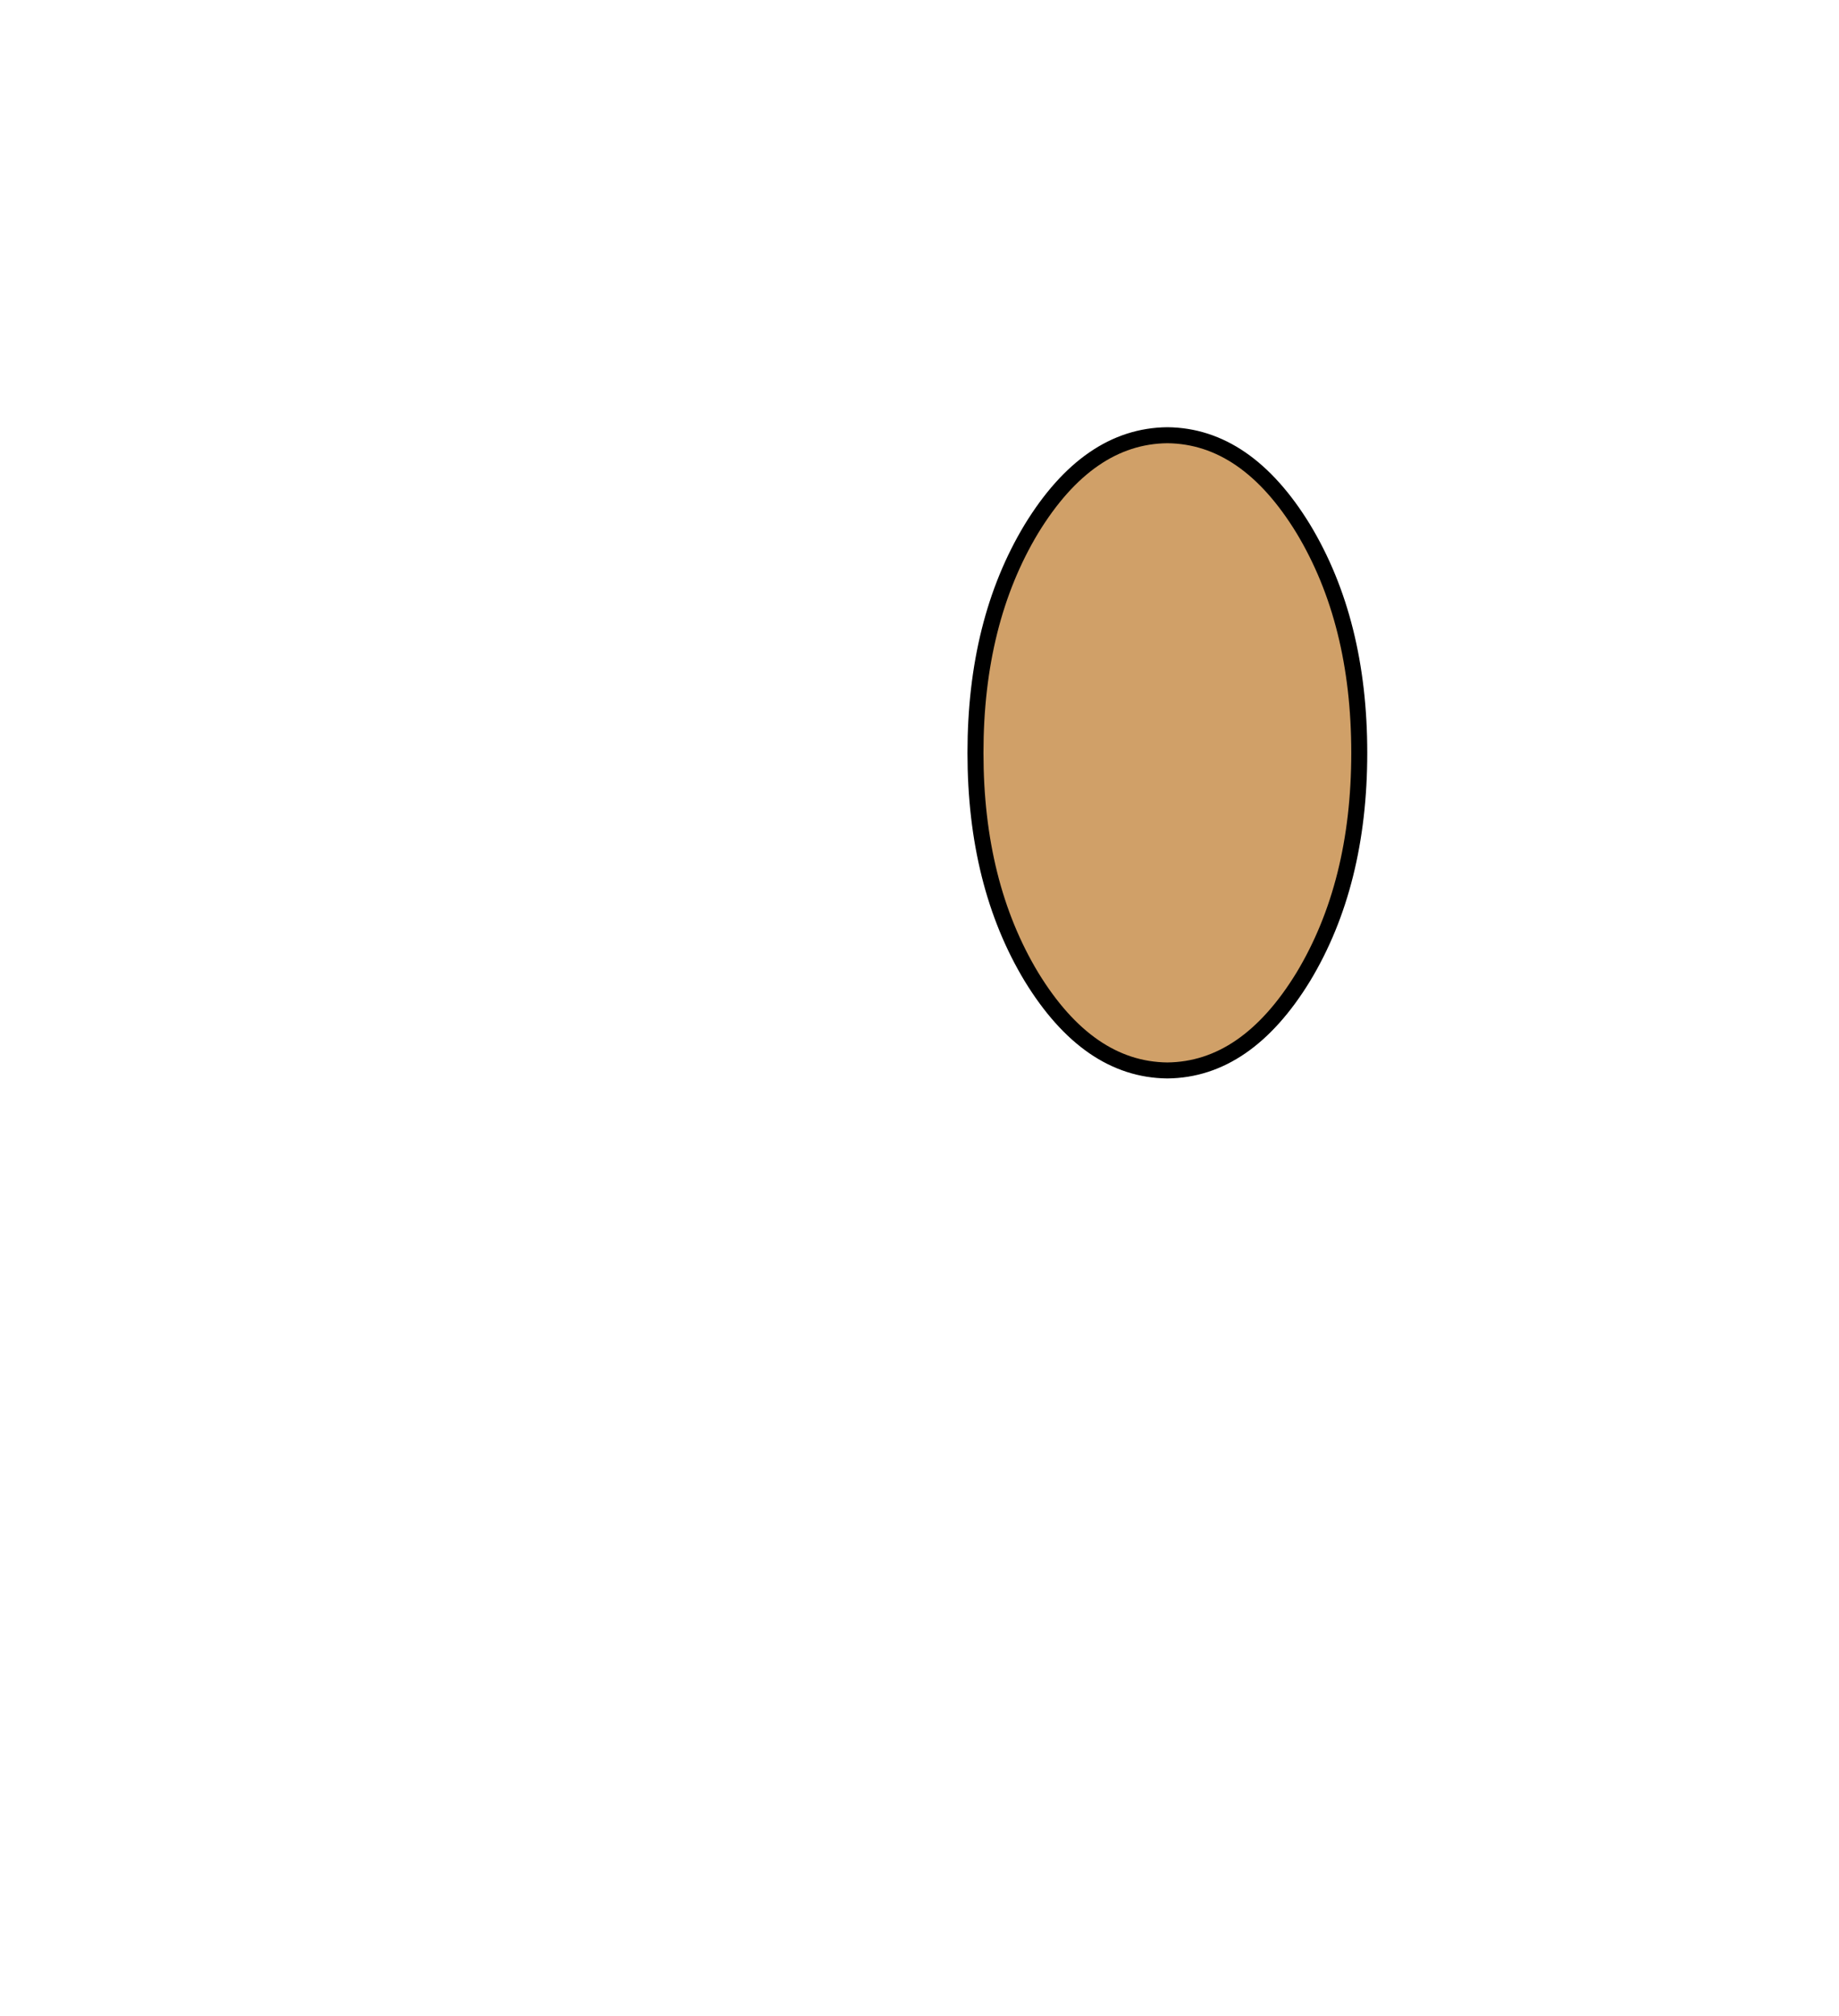 <?xml version="1.0" encoding="UTF-8" standalone="no"?>
<svg xmlns:xlink="http://www.w3.org/1999/xlink" height="126.0px" width="115.0px" xmlns="http://www.w3.org/2000/svg">
  <g transform="matrix(1.0, 0.0, 0.0, 1.0, -381.0, 116.0)">
    <path d="M454.0 -88.8 Q449.05 -88.75 445.5 -82.95 442.0 -77.15 442.0 -68.95 442.0 -60.75 445.5 -54.95 449.05 -49.15 454.0 -49.1 458.95 -49.15 462.5 -54.95 466.0 -60.75 466.0 -68.95 466.0 -77.15 462.5 -82.95 458.95 -88.75 454.0 -88.8" fill="#d0a068" fill-rule="evenodd" stroke="none">
      <animate attributeName="fill" dur="2s" repeatCount="indefinite" values="#d0a068;#d0a069"/>
      <animate attributeName="fill-opacity" dur="2s" repeatCount="indefinite" values="1.0;1.0"/>
      <animate attributeName="d" dur="2s" repeatCount="indefinite" values="M454.0 -88.8 Q449.05 -88.75 445.5 -82.95 442.0 -77.15 442.0 -68.95 442.0 -60.75 445.5 -54.95 449.05 -49.15 454.0 -49.1 458.95 -49.15 462.5 -54.95 466.0 -60.75 466.0 -68.95 466.0 -77.15 462.5 -82.95 458.95 -88.75 454.0 -88.8;M423.0 -59.8 Q418.05 -59.75 414.5 -53.95 411.0 -48.15 411.0 -39.95 411.0 -31.75 414.5 -26.0 418.05 -20.2 423.0 -20.15 427.95 -20.2 431.5 -26.0 435.0 -31.75 435.0 -39.95 435.0 -48.15 431.5 -53.95 427.95 -59.75 423.0 -59.8"/>
    </path>
    <path d="M454.0 -88.8 Q458.95 -88.75 462.5 -82.95 466.0 -77.15 466.0 -68.95 466.0 -60.75 462.5 -54.95 458.95 -49.15 454.0 -49.1 449.05 -49.15 445.5 -54.95 442.0 -60.75 442.0 -68.95 442.0 -77.15 445.5 -82.95 449.05 -88.75 454.0 -88.8 458.95 -88.75 462.5 -82.95 466.0 -77.15 466.0 -68.95 466.0 -60.75 462.5 -54.95 458.95 -49.15 454.0 -49.1 449.05 -49.15 445.5 -54.95 442.0 -60.75 442.0 -68.95 442.0 -77.15 445.5 -82.95 449.05 -88.75 454.0 -88.8" fill="none" stroke="#000000" stroke-linecap="round" stroke-linejoin="round" stroke-width="1.0">
      <animate attributeName="stroke" dur="2s" repeatCount="indefinite" values="#000000;#000001"/>
      <animate attributeName="stroke-width" dur="2s" repeatCount="indefinite" values="1.0;1.0"/>
      <animate attributeName="fill-opacity" dur="2s" repeatCount="indefinite" values="1.0;1.0"/>
      <animate attributeName="d" dur="2s" repeatCount="indefinite" values="M454.0 -88.8 Q458.95 -88.75 462.5 -82.95 466.0 -77.15 466.0 -68.95 466.0 -60.75 462.5 -54.95 458.95 -49.15 454.0 -49.1 449.05 -49.15 445.5 -54.95 442.0 -60.75 442.0 -68.95 442.0 -77.15 445.5 -82.95 449.05 -88.75 454.0 -88.8 458.95 -88.75 462.5 -82.95 466.0 -77.15 466.0 -68.95 466.0 -60.75 462.5 -54.95 458.95 -49.15 454.0 -49.1 449.05 -49.15 445.5 -54.95 442.0 -60.75 442.0 -68.95 442.0 -77.15 445.5 -82.95 449.05 -88.75 454.0 -88.8;M423.0 -59.8 Q427.95 -59.75 431.5 -53.95 435.0 -48.15 435.0 -39.95 435.0 -31.75 431.5 -26.0 427.95 -20.2 423.0 -20.15 418.05 -20.2 414.5 -26.0 411.0 -31.75 411.0 -39.95 411.0 -48.15 414.5 -53.95 418.05 -59.75 423.0 -59.8 427.95 -59.75 431.5 -53.95 435.0 -48.15 435.0 -39.95 435.0 -31.75 431.5 -26.0 427.95 -20.2 423.0 -20.15 418.05 -20.2 414.5 -26.0 411.0 -31.75 411.0 -39.95 411.0 -48.15 414.5 -53.95 418.05 -59.75 423.0 -59.8"/>
    </path>
  </g>
</svg>
